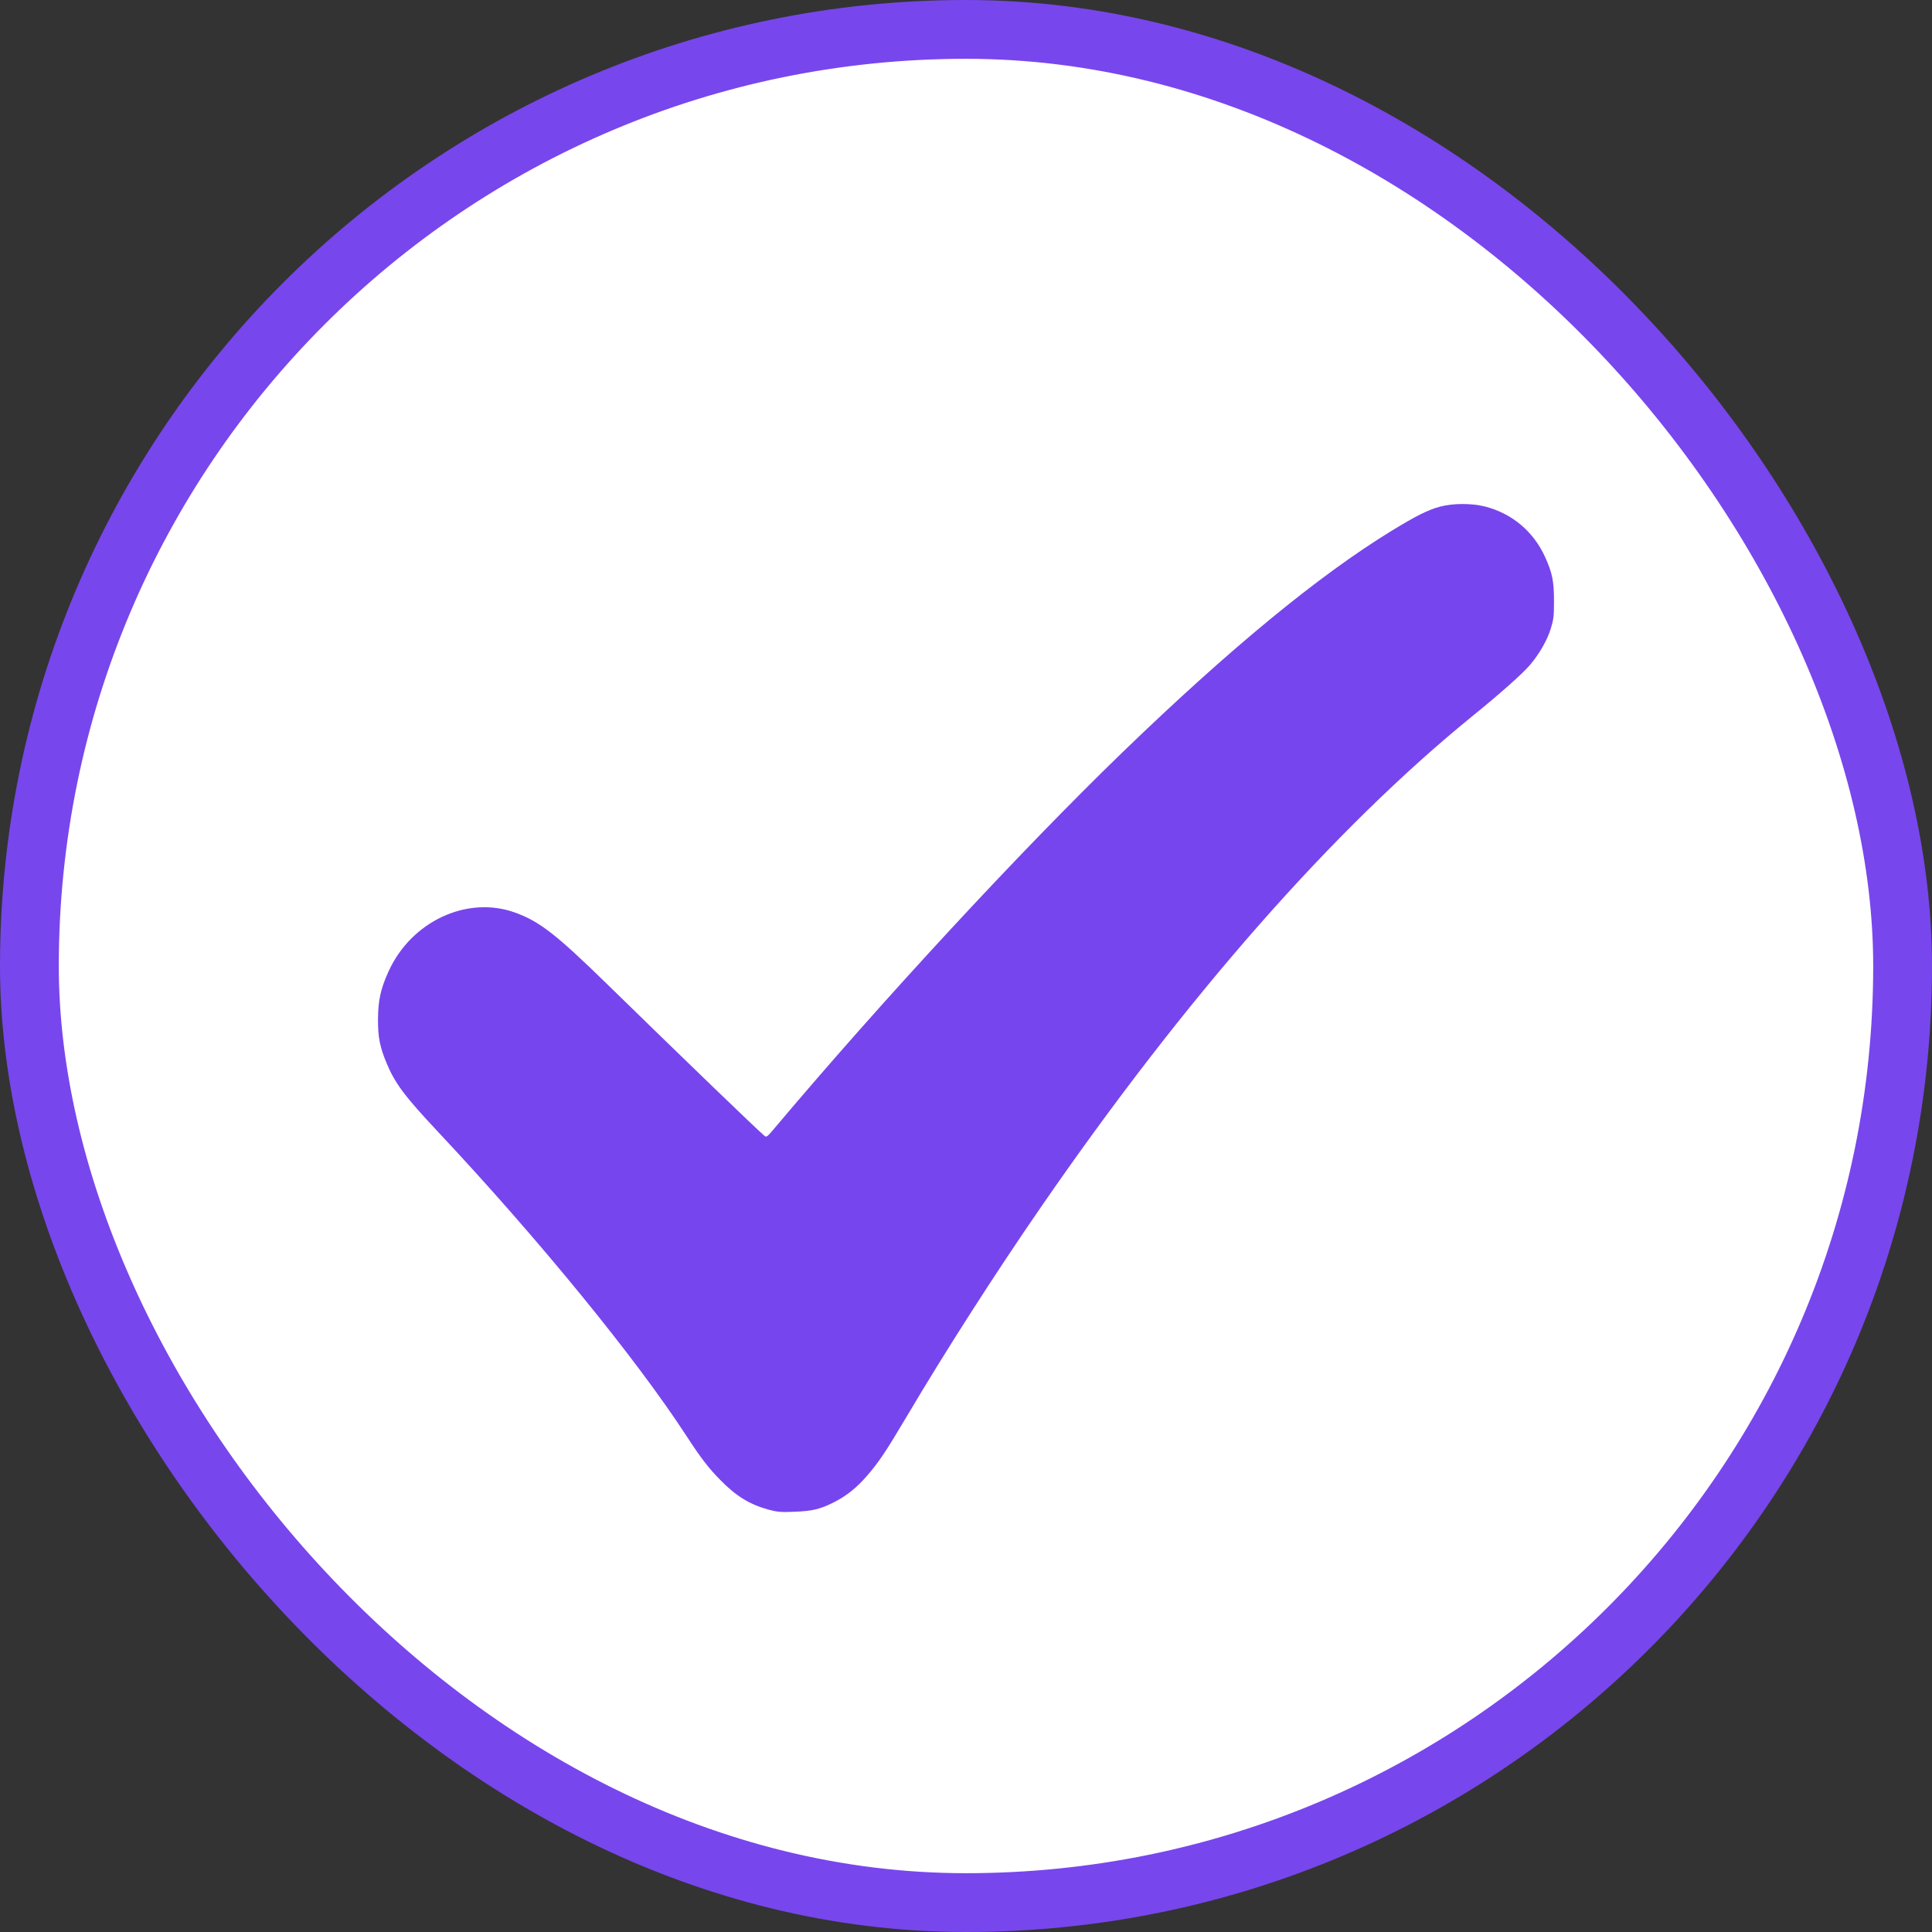 <?xml version="1.0" encoding="UTF-8"?> <svg xmlns="http://www.w3.org/2000/svg" width="23" height="23" viewBox="0 0 23 23" fill="none"><rect x="0" y="0" width="23" height="23" fill="#333333" stroke="none"/> <rect x="0.35" y="0.35" width="22.3" height="22.3" rx="11.15" fill="white" stroke="#7846ED" stroke-width="0.7"></rect> <path fill-rule="evenodd" clip-rule="evenodd" d="M17.145 6.031C17.004 6.068 16.863 6.138 16.562 6.322C15.696 6.853 14.639 7.723 13.367 8.952C12.149 10.13 10.502 11.909 9.208 13.446C9.134 13.533 9.124 13.541 9.101 13.522C9.008 13.443 8.177 12.643 7.228 11.716C6.618 11.121 6.424 10.97 6.132 10.864C5.562 10.658 4.895 10.968 4.625 11.566C4.531 11.772 4.501 11.91 4.5 12.137C4.499 12.349 4.522 12.466 4.605 12.663C4.706 12.902 4.816 13.049 5.218 13.478C6.411 14.75 7.566 16.164 8.167 17.087C8.34 17.353 8.437 17.48 8.577 17.621C8.765 17.813 8.928 17.912 9.153 17.973C9.255 18 9.301 18.004 9.46 17.997C9.673 17.989 9.768 17.966 9.934 17.881C10.077 17.808 10.199 17.711 10.319 17.572C10.46 17.41 10.544 17.285 10.792 16.867C11.255 16.084 11.848 15.159 12.389 14.375C14.118 11.866 15.877 9.866 17.541 8.515C17.857 8.259 18.121 8.024 18.21 7.921C18.322 7.791 18.418 7.625 18.461 7.486C18.495 7.376 18.5 7.339 18.5 7.157C18.5 6.919 18.48 6.821 18.394 6.631C18.256 6.327 18 6.112 17.679 6.03C17.52 5.99 17.3 5.99 17.145 6.031Z" fill="#6E38EC" fill-opacity="0.93"></path> </svg> 